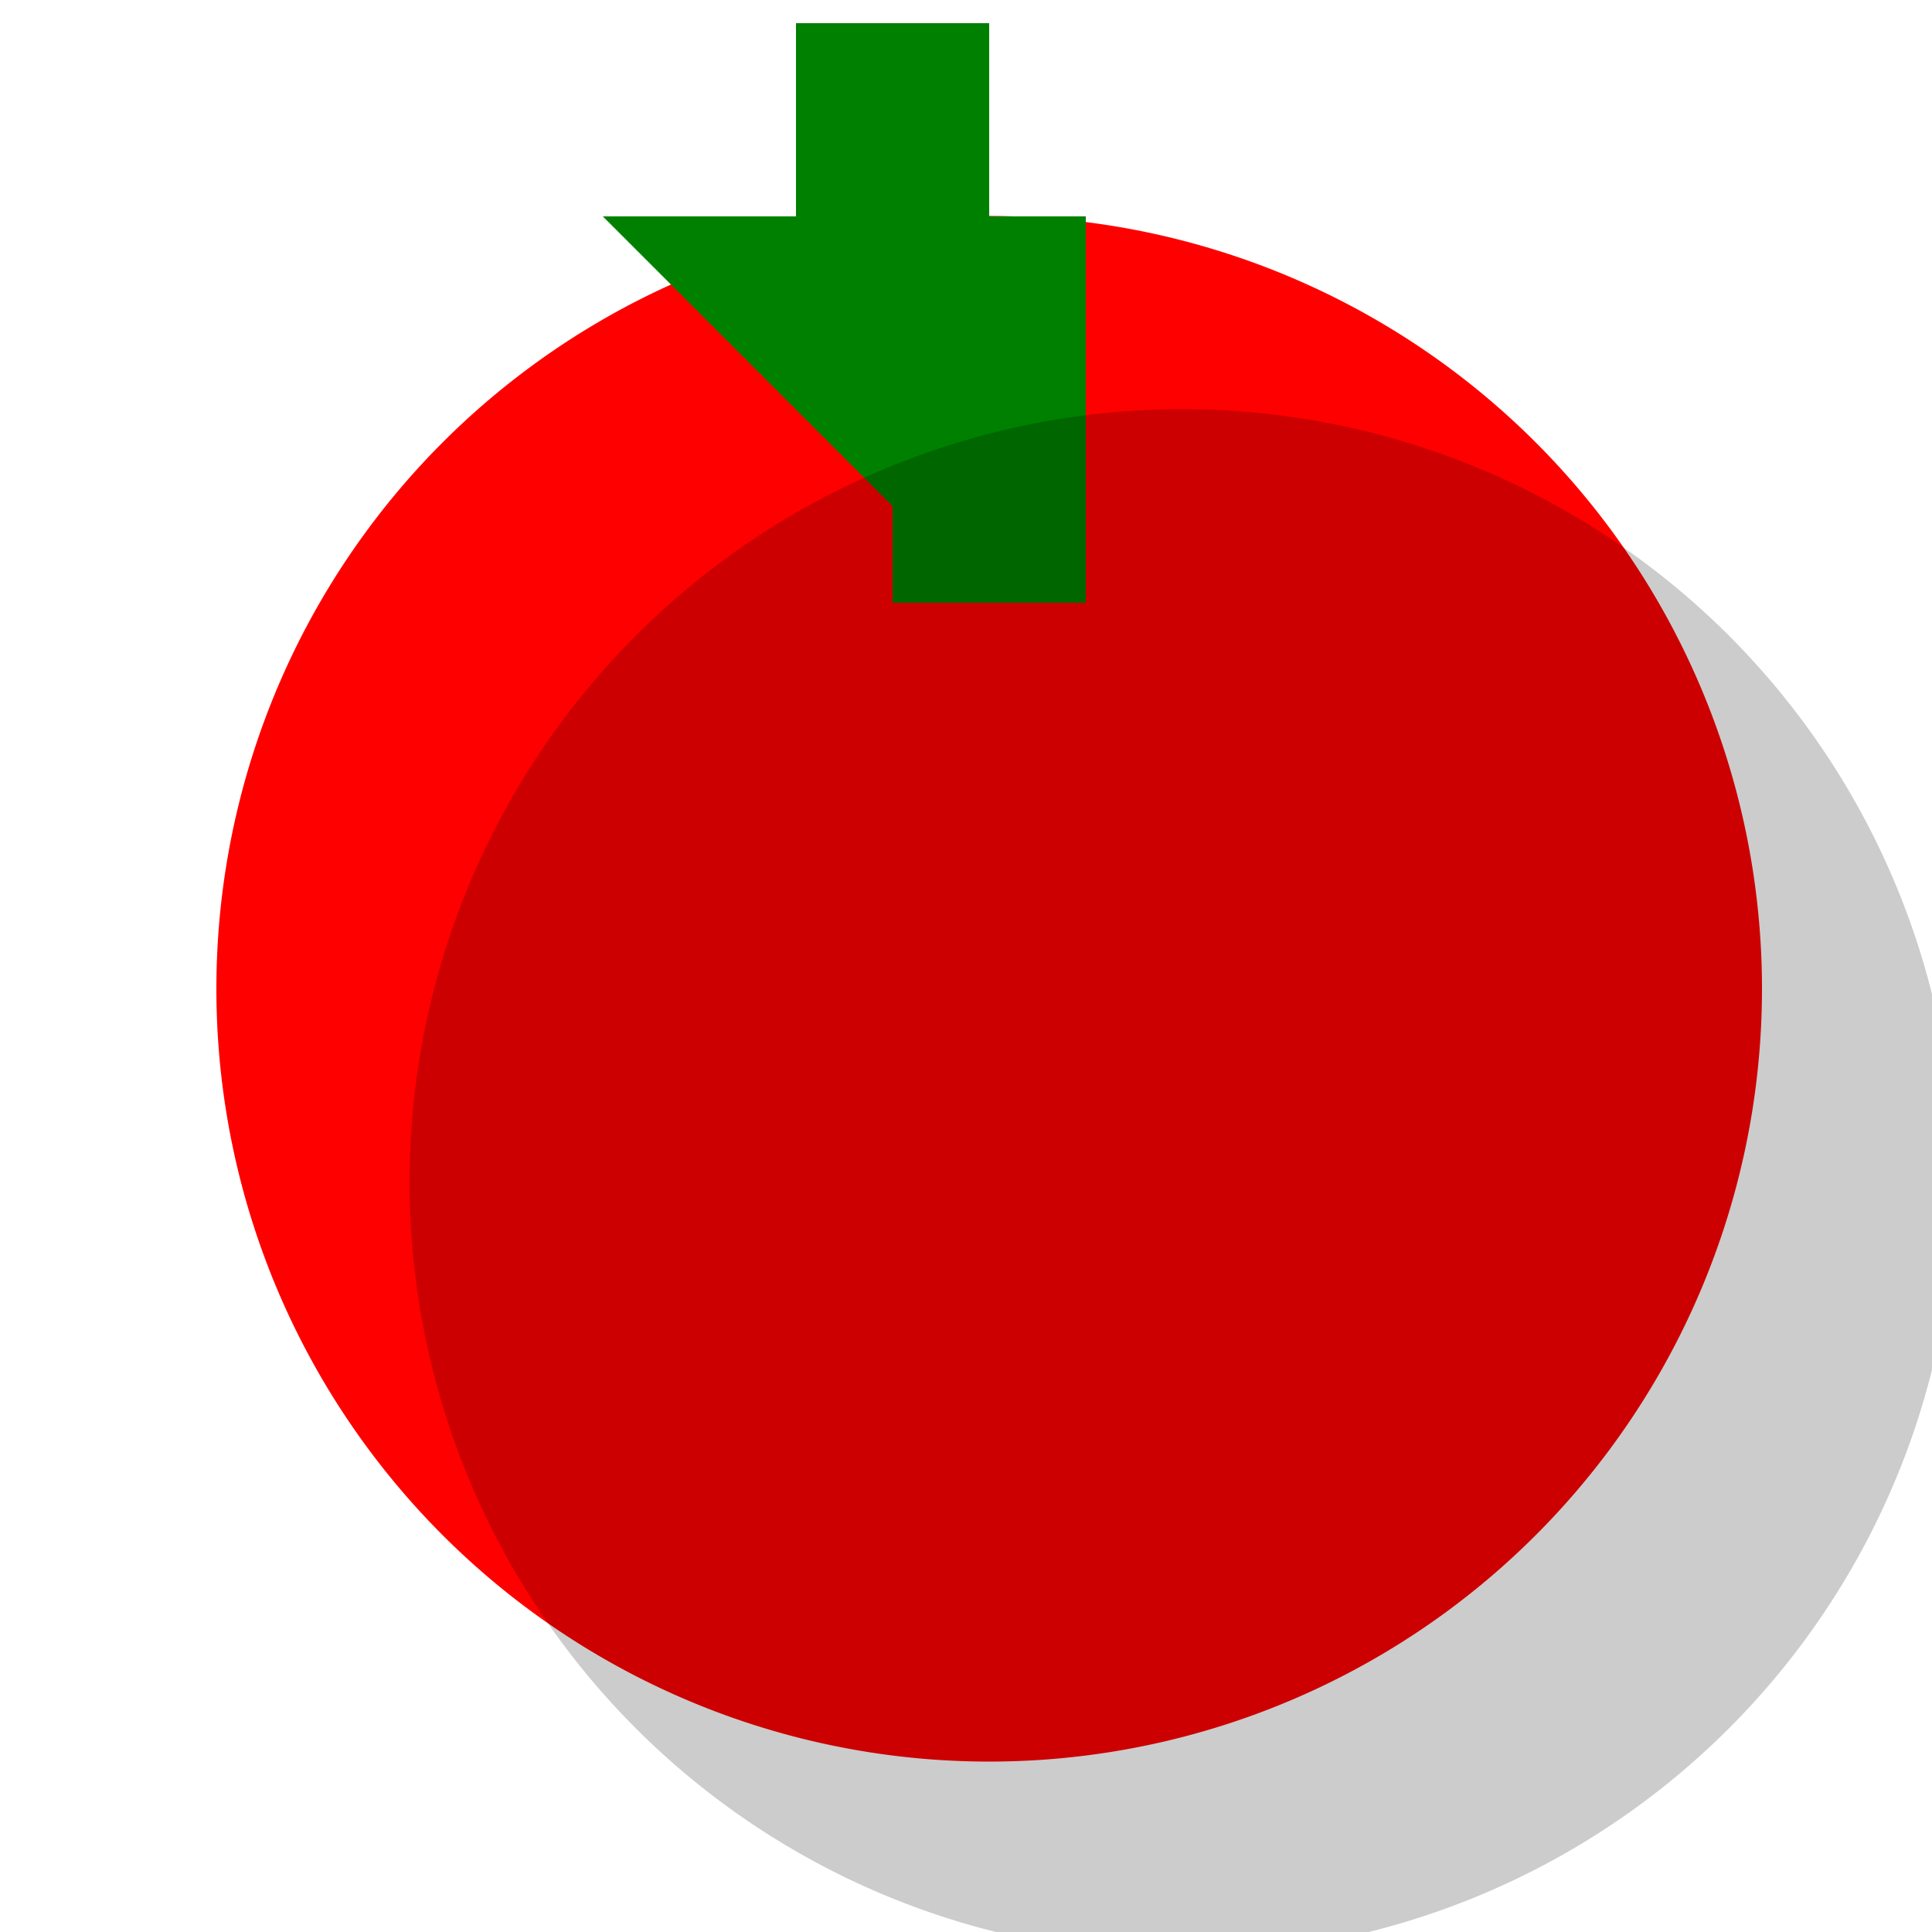 <!--

Generated by DrawGPT.
Free, open source, AI generated images in SVG, PNG, and HTML Canvas format.
https://drawgpt.ai

Created: 2023-11-16T07:45:07.192Z
Link: https://drawgpt.ai/prompt/121806/

-->
<svg xmlns="http://www.w3.org/2000/svg" xmlns:xlink="http://www.w3.org/1999/xlink" width="500" height="500"><defs/><g><path fill="red" stroke="none" paint-order="stroke fill markers" d=" M 456 256 A 200 200 0 1 1 456 255.8"/><path fill="none" stroke="green" paint-order="fill stroke markers" d=" M 256 56 L 256 156" stroke-miterlimit="10" stroke-width="50" stroke-dasharray=""/><path fill="green" stroke="none" paint-order="stroke fill markers" d=" M 256 156 L 156 56 L 206 56 L 206 6 L 256 6 L 256 56"/><path fill="rgb(0,0,0)" stroke="none" paint-order="stroke fill markers" d=" M 506 306 A 200 200 0 1 1 506 305.8" fill-opacity="0.2"/></g></svg>